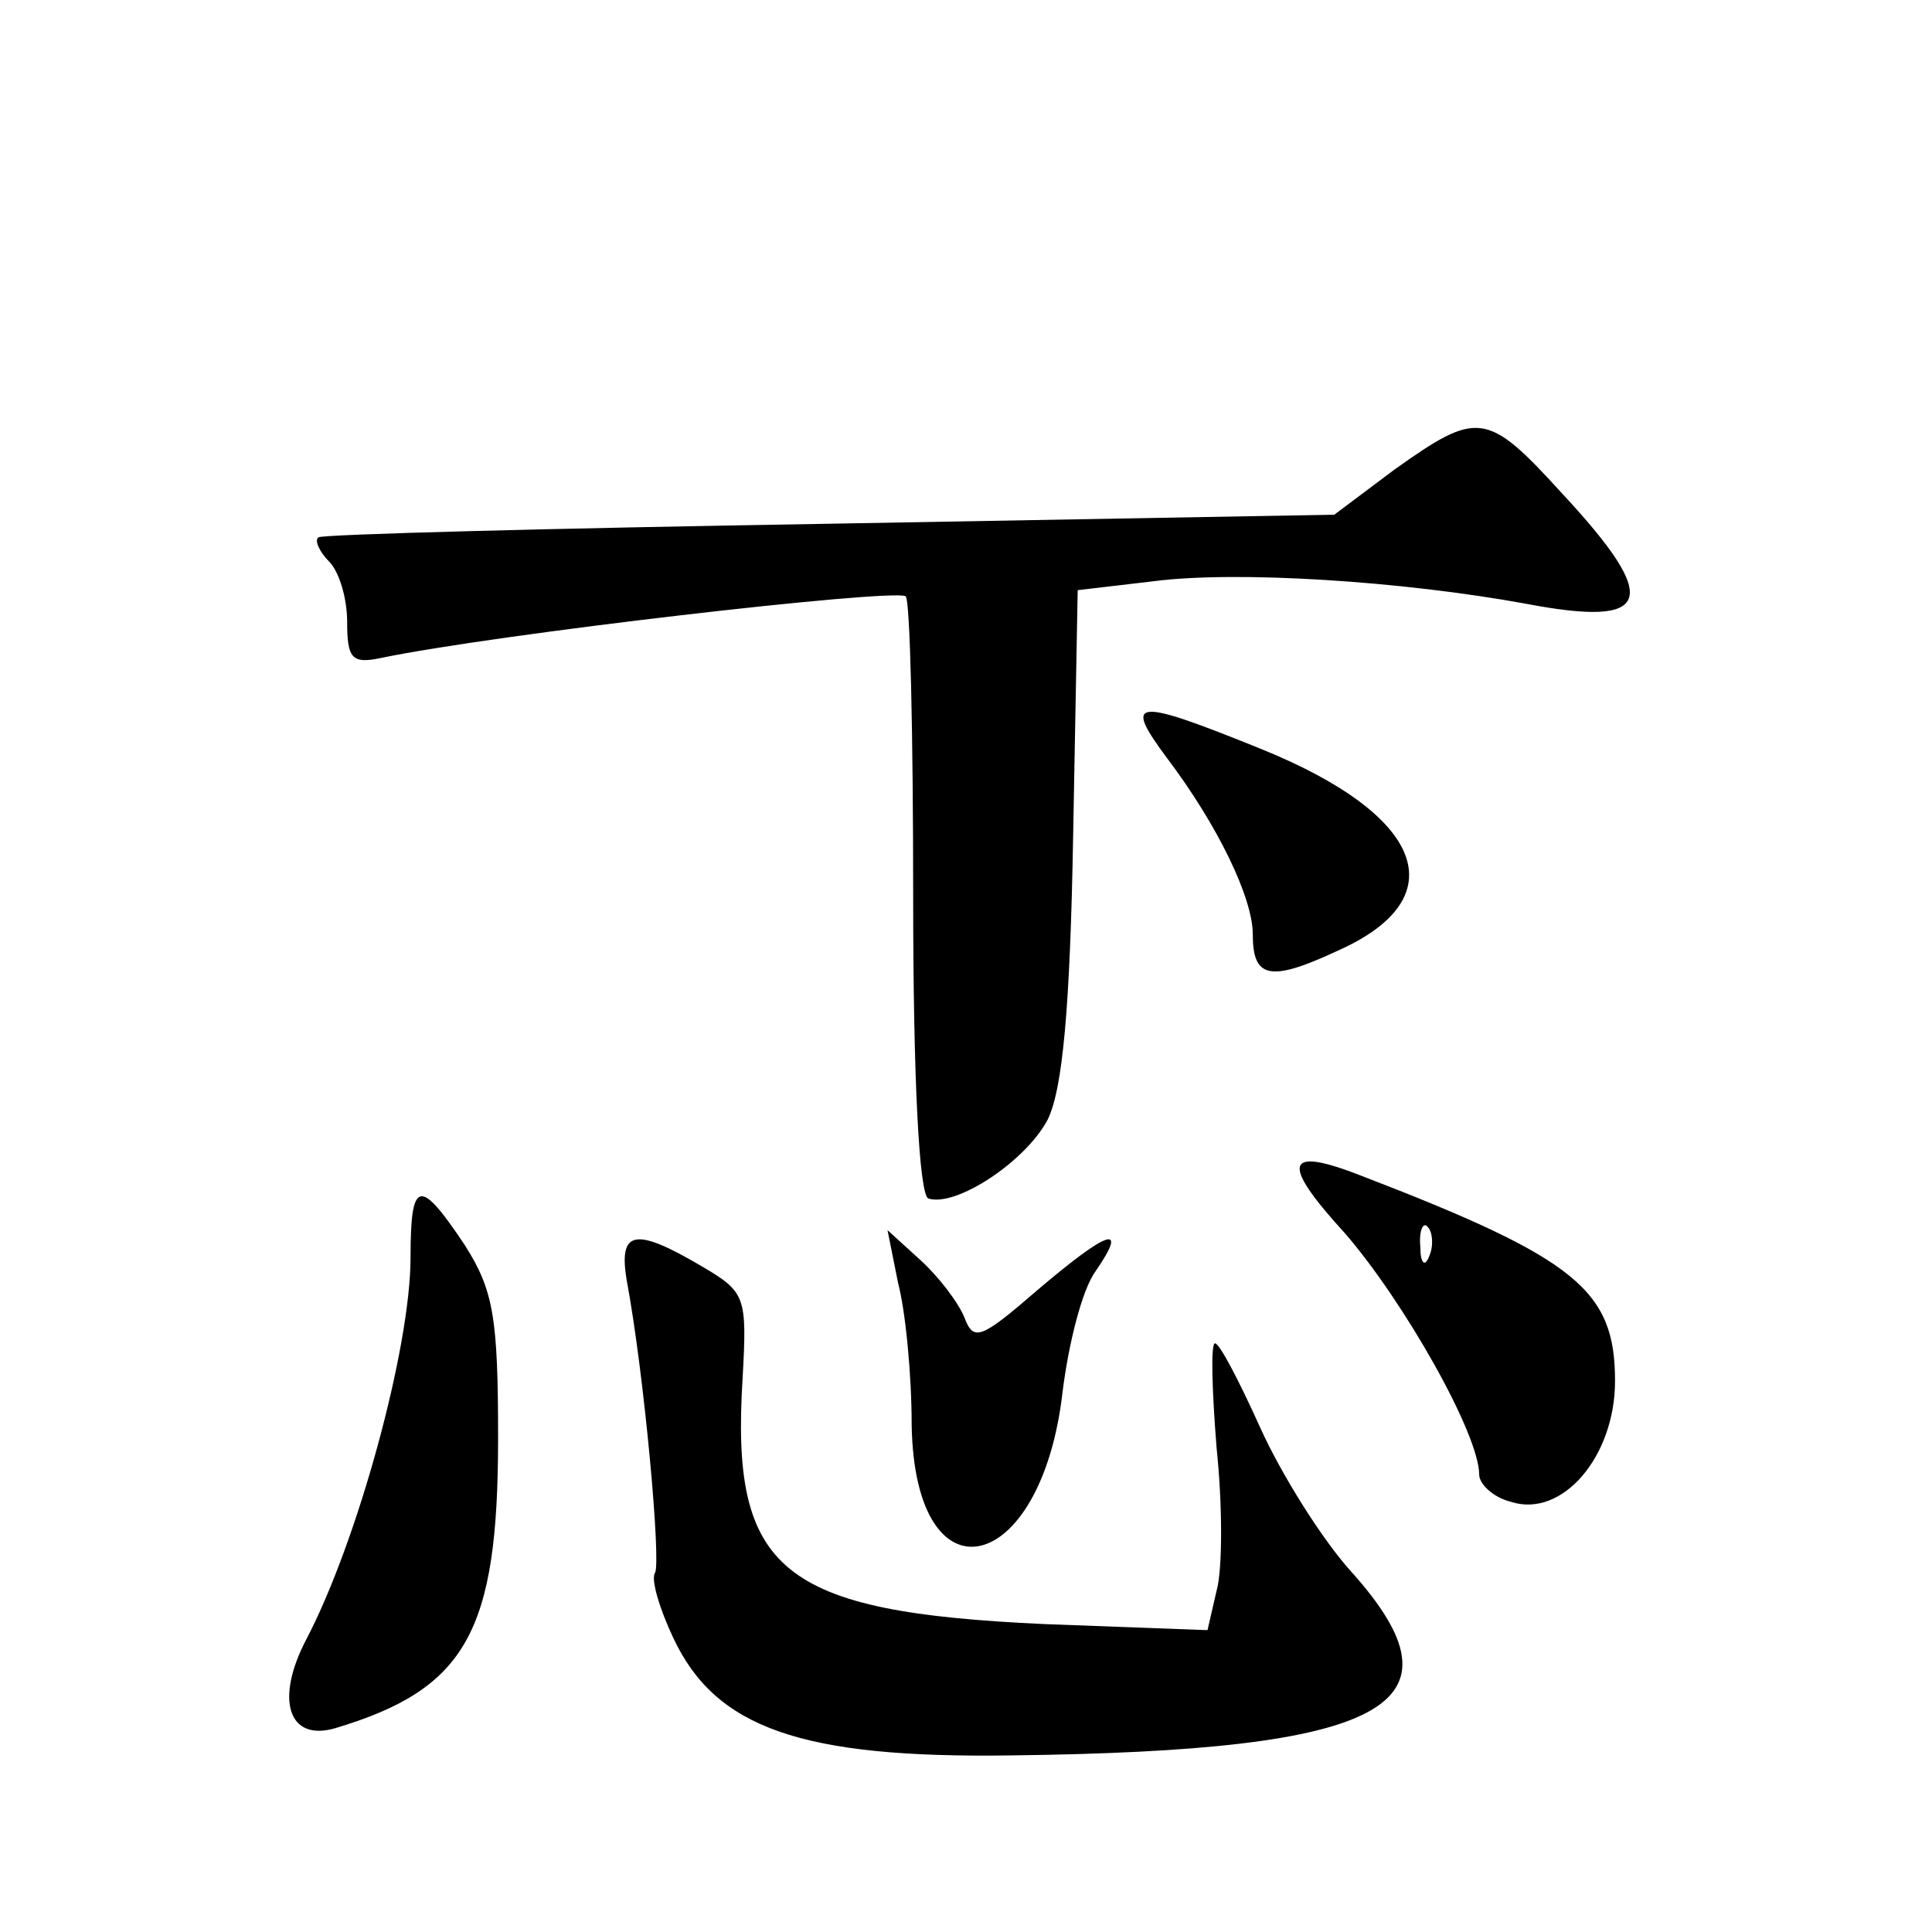 <?xml version="1.0" standalone="no"?>
<!DOCTYPE svg PUBLIC "-//W3C//DTD SVG 20010904//EN"
 "http://www.w3.org/TR/2001/REC-SVG-20010904/DTD/svg10.dtd">
<svg version="1.0" xmlns="http://www.w3.org/2000/svg"
 width="128pt" height="128pt" viewBox="0 0 128 128"
 preserveAspectRatio="xMidYMid meet">
<g transform="translate(0,128) scale(0.1,-0.1)"
fill="#0" stroke="none">
<path d="M924 969 l-40 -30 -335 -6 c-184 -3 -336 -7 -338 -9 -3 -2 1 -10 7 -16
7 -7 12 -25 12 -40 0 -24 3 -28 22 -24 77 16 338 46 348 41 3 -2 5 -91 5 -199 0
-122 4 -197 10 -200 18 -6 64 24 79 52 10 20 15 74 17 189 l3 162 51 6 c55 7 164
0 246 -15 84 -16 90 2 24 73 -50 55 -56 55 -111 16z M773 778 c34 -45 57 -93 57
-117 0 -29 11 -32 56 -11 79 35 58 90 -51 134 -84 34 -91 33 -62 -6z M891 463 c39
-45 89 -133 89 -160 0 -6 9 -15 21 -18 34 -11 69 30 69 80 0 60 -25 81 -168 136
-51 20 -54 9 -11 -38z m56 -15 c-3 -8 -6 -5 -6 6 -1 11 2 17 5 13 3 -3 4 -12 1
-19z M272 447 c0 -60 -35 -188 -69 -253 -21 -40 -12 -68 19 -59 87 26 108 64 108
192 0 80 -3 98 -22 128 -30 45 -36 44 -36 -8z M415 433 c12 -64 23 -188 19 -195
-3 -4 3 -24 12 -43 28 -60 85 -80 224 -78 250 3 305 33 225 122 -19 21 -46 64 -60
95 -14 31 -27 56 -30 56 -3 0 -2 -31 1 -69 4 -38 4 -81 0 -95 l-6 -26 -108 4 c-175
8 -208 35 -200 163 3 54 2 57 -27 74 -44 26 -55 24 -50 -8z M595 430 c5 -19 9 -61
9 -94 2 -120 86 -101 100 22 4 32 13 68 22 80 22 32 8 27 -39 -13 -37 -32 -42 -34
-48 -18 -4 10 -17 27 -29 38 l-22 20 7 -35z"/>
</g>
</svg>
